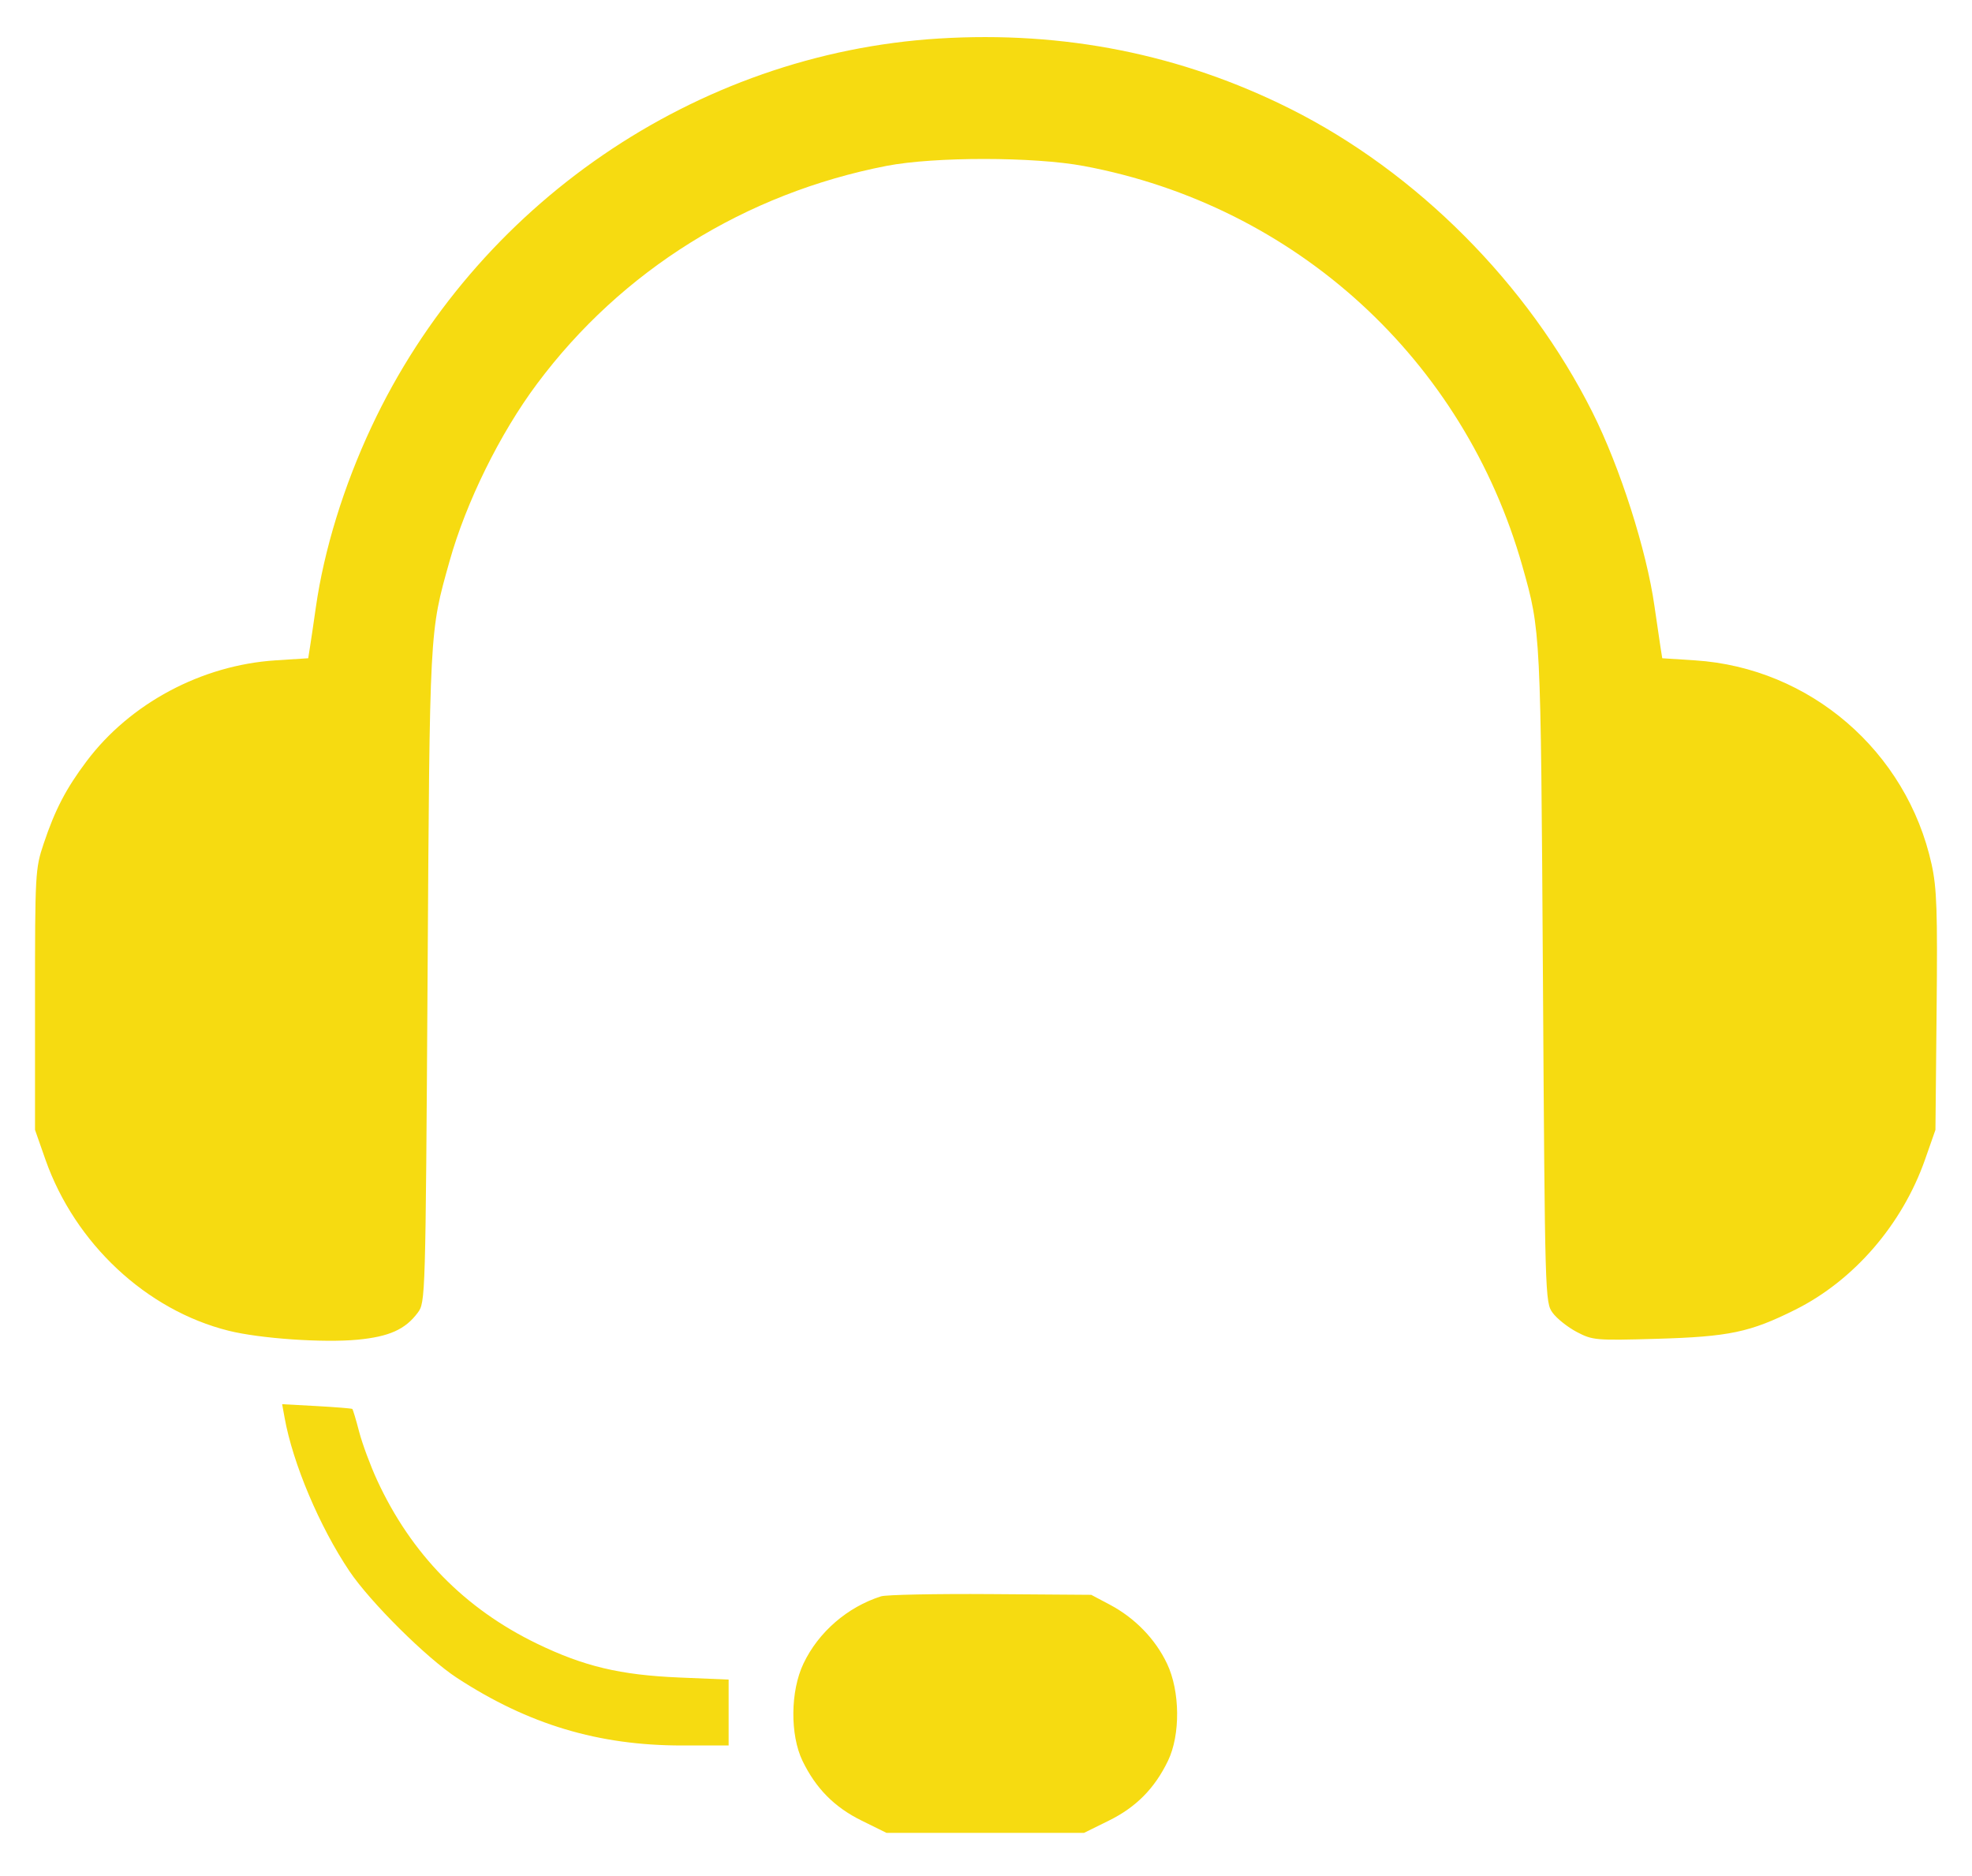 <svg width="41" height="39" viewBox="0 0 41 39" fill="none" xmlns="http://www.w3.org/2000/svg">
<path fill-rule="evenodd" clip-rule="evenodd" d="M19.517 0.801C14.47 1.114 9.888 4.249 7.723 8.874C7.145 10.106 6.738 11.429 6.567 12.624C6.522 12.943 6.467 13.312 6.446 13.444L6.408 13.684L5.725 13.728C4.192 13.828 2.704 14.622 1.801 15.824C1.373 16.393 1.144 16.832 0.907 17.541C0.733 18.059 0.728 18.158 0.728 20.782V23.488L0.945 24.107C1.559 25.85 3.043 27.237 4.753 27.664C5.405 27.827 6.721 27.918 7.437 27.85C8.091 27.787 8.426 27.637 8.684 27.291C8.846 27.074 8.847 27.031 8.89 20.293C8.935 13.022 8.928 13.159 9.347 11.665C9.692 10.437 10.394 9.013 11.164 7.981C12.922 5.622 15.493 4.02 18.435 3.448C19.428 3.256 21.494 3.257 22.533 3.451C26.935 4.274 30.437 7.471 31.654 11.777C32.034 13.122 32.033 13.107 32.079 20.293C32.121 26.981 32.124 27.076 32.281 27.291C32.368 27.411 32.594 27.59 32.783 27.69C33.114 27.863 33.177 27.868 34.441 27.832C35.951 27.788 36.385 27.697 37.327 27.226C38.547 26.616 39.548 25.457 40.023 24.107L40.24 23.488L40.264 21.021C40.285 18.936 40.269 18.462 40.16 17.967C39.643 15.618 37.631 13.883 35.243 13.728L34.56 13.684L34.522 13.444C34.501 13.312 34.446 12.936 34.399 12.607C34.236 11.445 33.682 9.711 33.108 8.569C31.769 5.9 29.457 3.58 26.826 2.262C24.561 1.128 22.122 0.64 19.517 0.801ZM5.917 29.471C6.087 30.421 6.643 31.736 7.265 32.662C7.701 33.309 8.873 34.472 9.504 34.883C10.988 35.85 12.442 36.286 14.179 36.286H15.149V35.601V34.916L14.124 34.873C12.894 34.821 12.143 34.642 11.166 34.17C9.66 33.441 8.549 32.306 7.841 30.772C7.7 30.466 7.532 30.012 7.467 29.764C7.403 29.515 7.338 29.302 7.325 29.29C7.311 29.279 6.978 29.252 6.583 29.23L5.866 29.191L5.917 29.471ZM18.319 33.185C17.617 33.408 17.015 33.93 16.704 34.585C16.432 35.157 16.424 36.065 16.685 36.606C16.963 37.179 17.349 37.57 17.915 37.848L18.432 38.103H20.484H22.537L23.054 37.848C23.619 37.57 24.006 37.179 24.283 36.606C24.545 36.065 24.536 35.157 24.264 34.585C24.021 34.073 23.597 33.636 23.075 33.359L22.688 33.154L20.6 33.139C19.452 33.131 18.425 33.152 18.319 33.185Z" fill="#F6DB11"/>
</svg>
